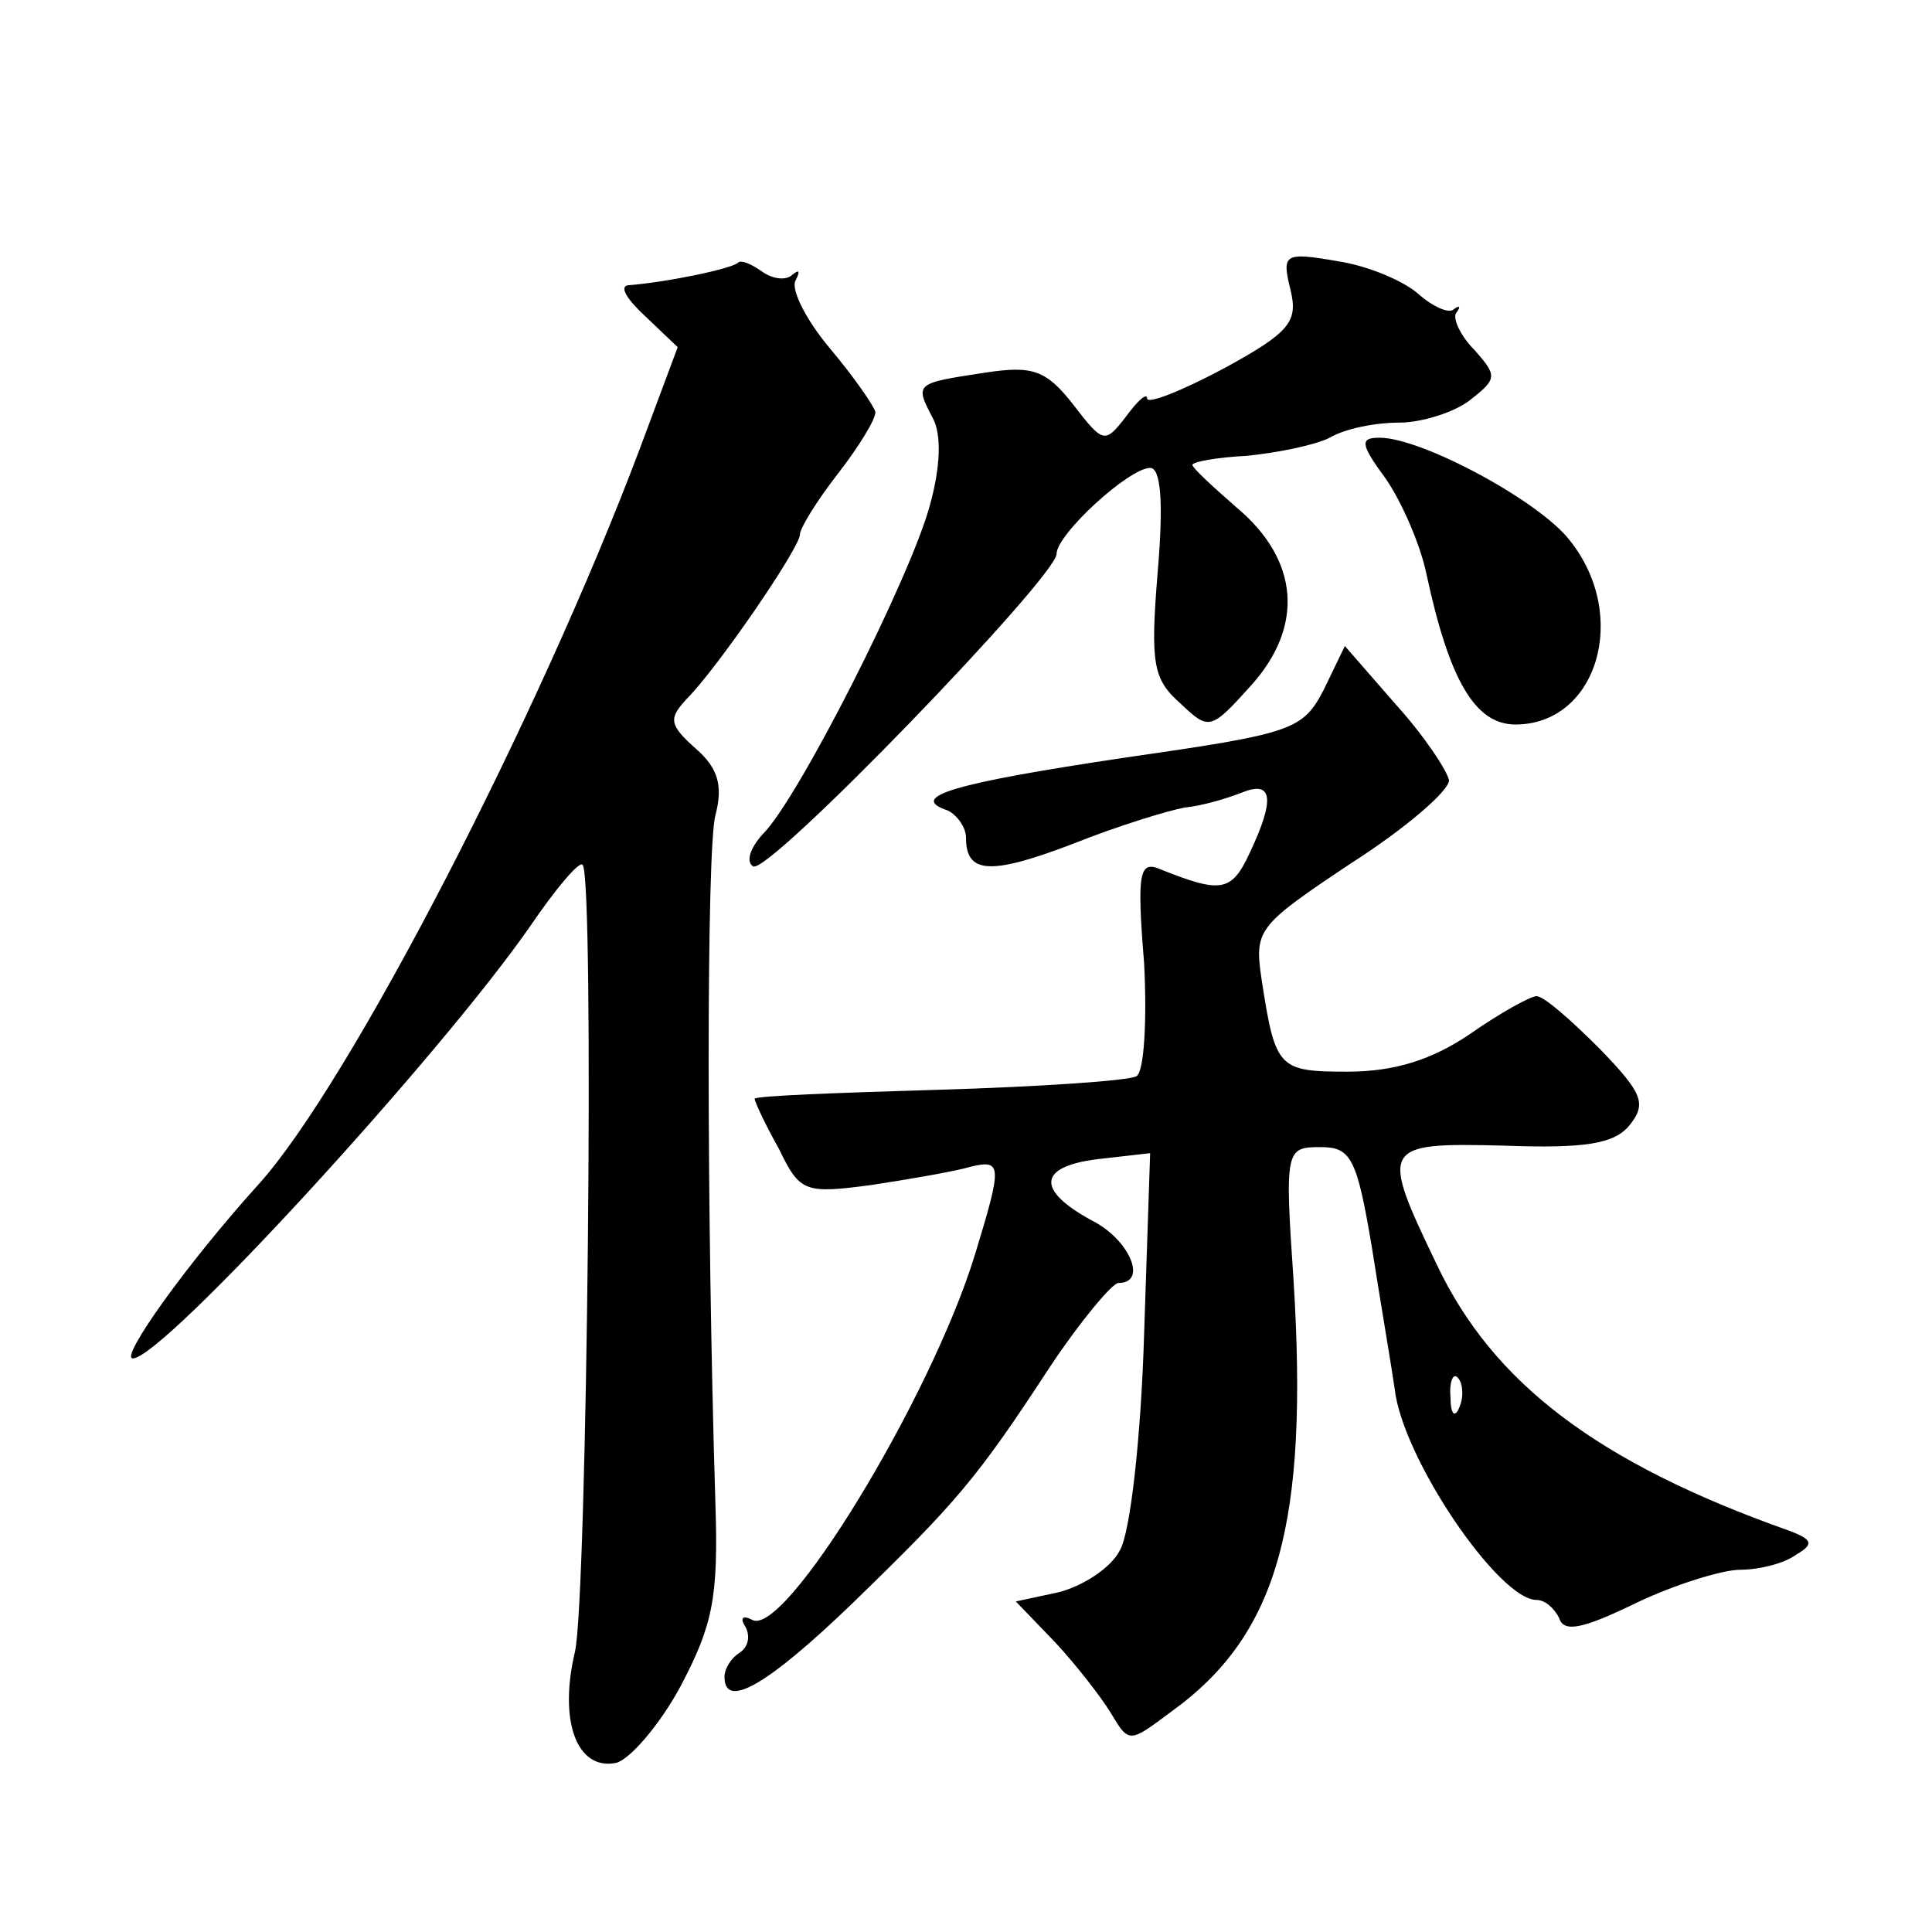 <?xml version="1.0" standalone="no"?>
<!DOCTYPE svg PUBLIC "-//W3C//DTD SVG 20010904//EN"
 "http://www.w3.org/TR/2001/REC-SVG-20010904/DTD/svg10.dtd">
<svg version="1.0" xmlns="http://www.w3.org/2000/svg"
 width="128pt" height="128pt" viewBox="0 0 128 128"
 preserveAspectRatio="xMidYMid meet">
<g transform="translate(0,128) scale(0.1,-0.1)"
fill="#0" stroke="none">
<path d="M489 1106 c-4 -4 -47 -13 -73 -15 -6 -1 0 -10 12 -21 l21 -20 -25 -67
c-67 -178 -193 -422 -253 -488 -47 -52 -92 -115 -83 -115 20 0 204 201 263 286
17 25 33 44 35 41 8 -8 3 -484 -5 -521 -11 -46 1 -79 27 -74 9 2 29 25 43 51 21
40 25 58 23 120 -6 195 -6 435 0 457 5 19 2 31 -13 44 -18 16 -18 20 -6 33 20 20
75 100 75 109 0 4 11 22 25 40 14 18 25 36 25 41 -1 4 -14 23 -30 42 -16 19 -26
39 -23 45 3 6 3 8 -2 4 -4 -4 -13 -3 -20 2 -7 5 -14 8 -16 6z M855 1088 c5 -21
0 -28 -44 -52 -28 -15 -51 -24 -51 -20 0 4 -6 -1 -14 -12 -14 -18 -15 -18 -35 8
-18 23 -27 26 -59 21 -46 -7 -46 -7 -34 -30 6 -11 5 -33 -2 -58 -13 -48 -88 -196
-111 -218 -8 -9 -11 -18 -6 -21 10 -6 201 192 201 207 0 13 48 57 62 57 7 0 9 -22
5 -69 -5 -61 -3 -71 15 -87 19 -18 20 -18 47 12 35 39 32 83 -10 118 -16 14 -29
26 -29 28 0 2 16 5 36 6 20 2 45 7 55 12 10 6 30 10 46 10 15 0 37 7 47 15 18 14
18 16 3 33 -10 10 -15 22 -12 25 3 4 2 5 -2 2 -3 -3 -14 2 -23 10 -10 9 -34 19
-54 22 -35 6 -37 5 -31 -19z M918 963 c11 -16 23 -44 27 -63 15 -70 32 -100 59
-100 54 0 76 72 36 122 -20 26 -98 68 -126 68 -13 0 -13 -4 4 -27z M877 823 c-14
-27 -21 -29 -132 -45 -114 -17 -144 -26 -117 -35 6 -3 12 -11 12 -18 0 -24 16 -25
71 -4 30 12 63 22 74 24 11 1 28 6 38 10 20 8 22 -4 5 -40 -12 -26 -19 -27 -59
-11 -14 6 -16 -1 -11 -62 2 -38 0 -72 -5 -75 -5 -3 -64 -7 -131 -9 -67 -2 -122
-4 -122 -6 0 -2 7 -17 16 -33 14 -29 17 -30 62 -24 26 4 55 9 65 12 21 5 21 1 3
-58 -29 -95 -127 -256 -148 -242 -6 3 -8 1 -4 -5 3 -6 2 -13 -4 -17 -5 -3 -10 -10
-10 -16 0 -22 29 -5 85 49 69 67 82 82 131 157 20 30 41 55 45 55 19 0 8 27 -15
40 -40 21 -39 37 1 42 l35 4 -4 -120 c-2 -67 -9 -131 -16 -143 -6 -12 -25 -24 -41
-28 l-28 -6 26 -27 c14 -15 31 -37 37 -47 12 -20 12 -20 40 1 71 51 91 125 81 286
-6 87 -5 88 18 88 20 0 24 -7 34 -67 6 -38 13 -79 15 -93 5 -46 69 -140 94 -140
6 0 12 -6 15 -12 3 -10 16 -7 51 10 25 12 57 22 69 22 12 0 29 4 37 10 12 7 11
10 -5 16 -127 45 -196 98 -233 176 -38 79 -37 81 44 79 54 -2 74 1 84 14 11 14
8 21 -20 50 -19 19 -37 35 -42 35 -4 0 -24 -11 -44 -25 -25 -17 -50 -25 -81 -25
-46 0 -48 2 -57 60 -5 34 -4 36 59 78 36 23 65 48 65 55 -1 6 -16 29 -35 50 l-34
39 -14 -29z m90 -475 c-3 -8 -6 -5 -6 6 -1 11 2 17 5 13 3 -3 4 -12 1 -19z"/>
</g>
</svg>
